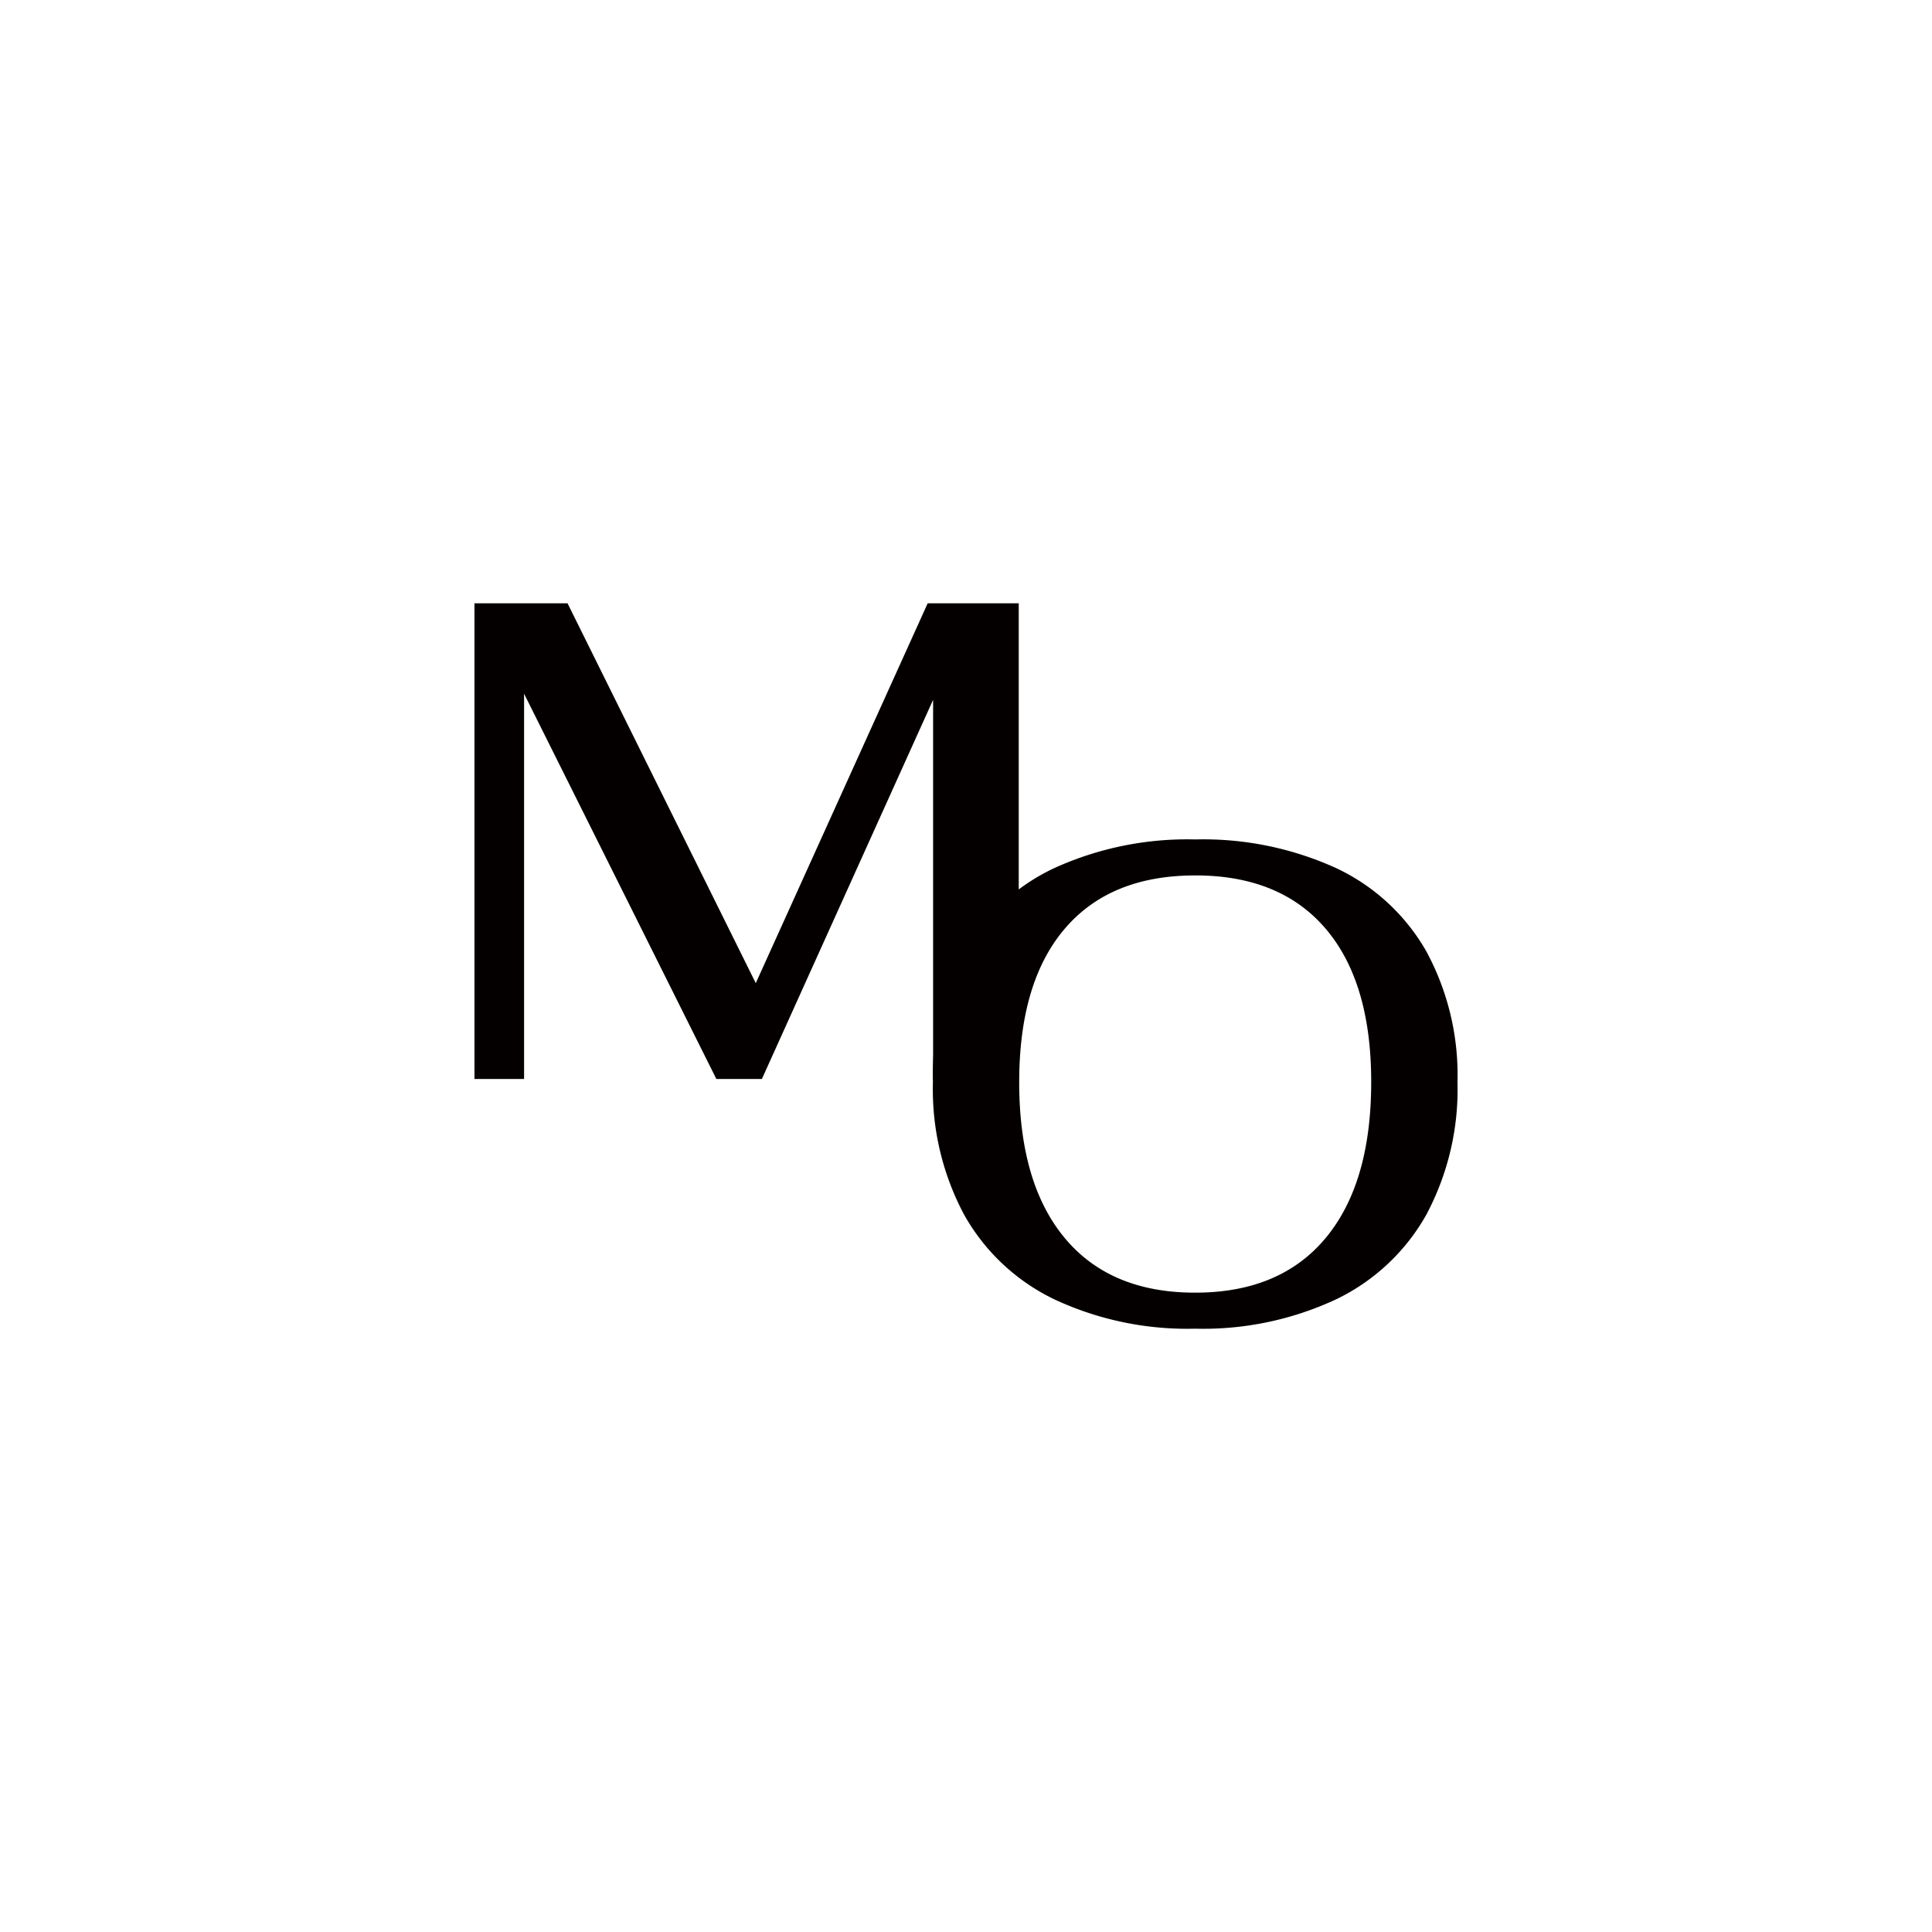 <svg xmlns="http://www.w3.org/2000/svg" width="150" height="150" viewBox="0 0 150 150">
  <g id="그룹_5498" data-name="그룹 5498" transform="translate(-775 181)">
    <rect id="사각형_3541" data-name="사각형 3541" width="150" height="150" transform="translate(775 -181)" fill="#fff"/>
    <g id="레이어_1" data-name="레이어 1" transform="translate(811.837 -134.159)">
      <g id="그룹_5499" data-name="그룹 5499">
        <path id="패스_6097" data-name="패스 6097" d="M42.258,0V36.929H35.609V7.492L22.317,36.929H18.78L3.852,7.018V36.929H0V0H7.227L21.841,29.49,35.188,0h7.07Z" fill="#040000"/>
        <path id="패스_6098" data-name="패스 6098" d="M35.382,49.074a15.937,15.937,0,0,1-7.015-6.568,20.664,20.664,0,0,1-2.429-10.313,20.129,20.129,0,0,1,2.429-10.157,15.728,15.728,0,0,1,7.015-6.462A24.909,24.909,0,0,1,46.3,13.359a24.909,24.909,0,0,1,10.921,2.215,15.756,15.756,0,0,1,7.018,6.462,20.156,20.156,0,0,1,2.426,10.157,20.678,20.678,0,0,1-2.426,10.313,15.958,15.958,0,0,1-7.018,6.568A24.39,24.39,0,0,1,46.3,51.344,24.39,24.39,0,0,1,35.382,49.074ZM56.432,44.3q3.532-4.247,3.534-12.107,0-7.754-3.534-11.9T46.3,16.153q-6.6,0-10.13,4.142t-3.534,11.9q0,7.859,3.534,12.107T46.3,48.547Q52.9,48.547,56.432,44.3Z" transform="translate(9.657 4.974)" fill="#040000"/>
      </g>
    </g>
  </g>
</svg>
